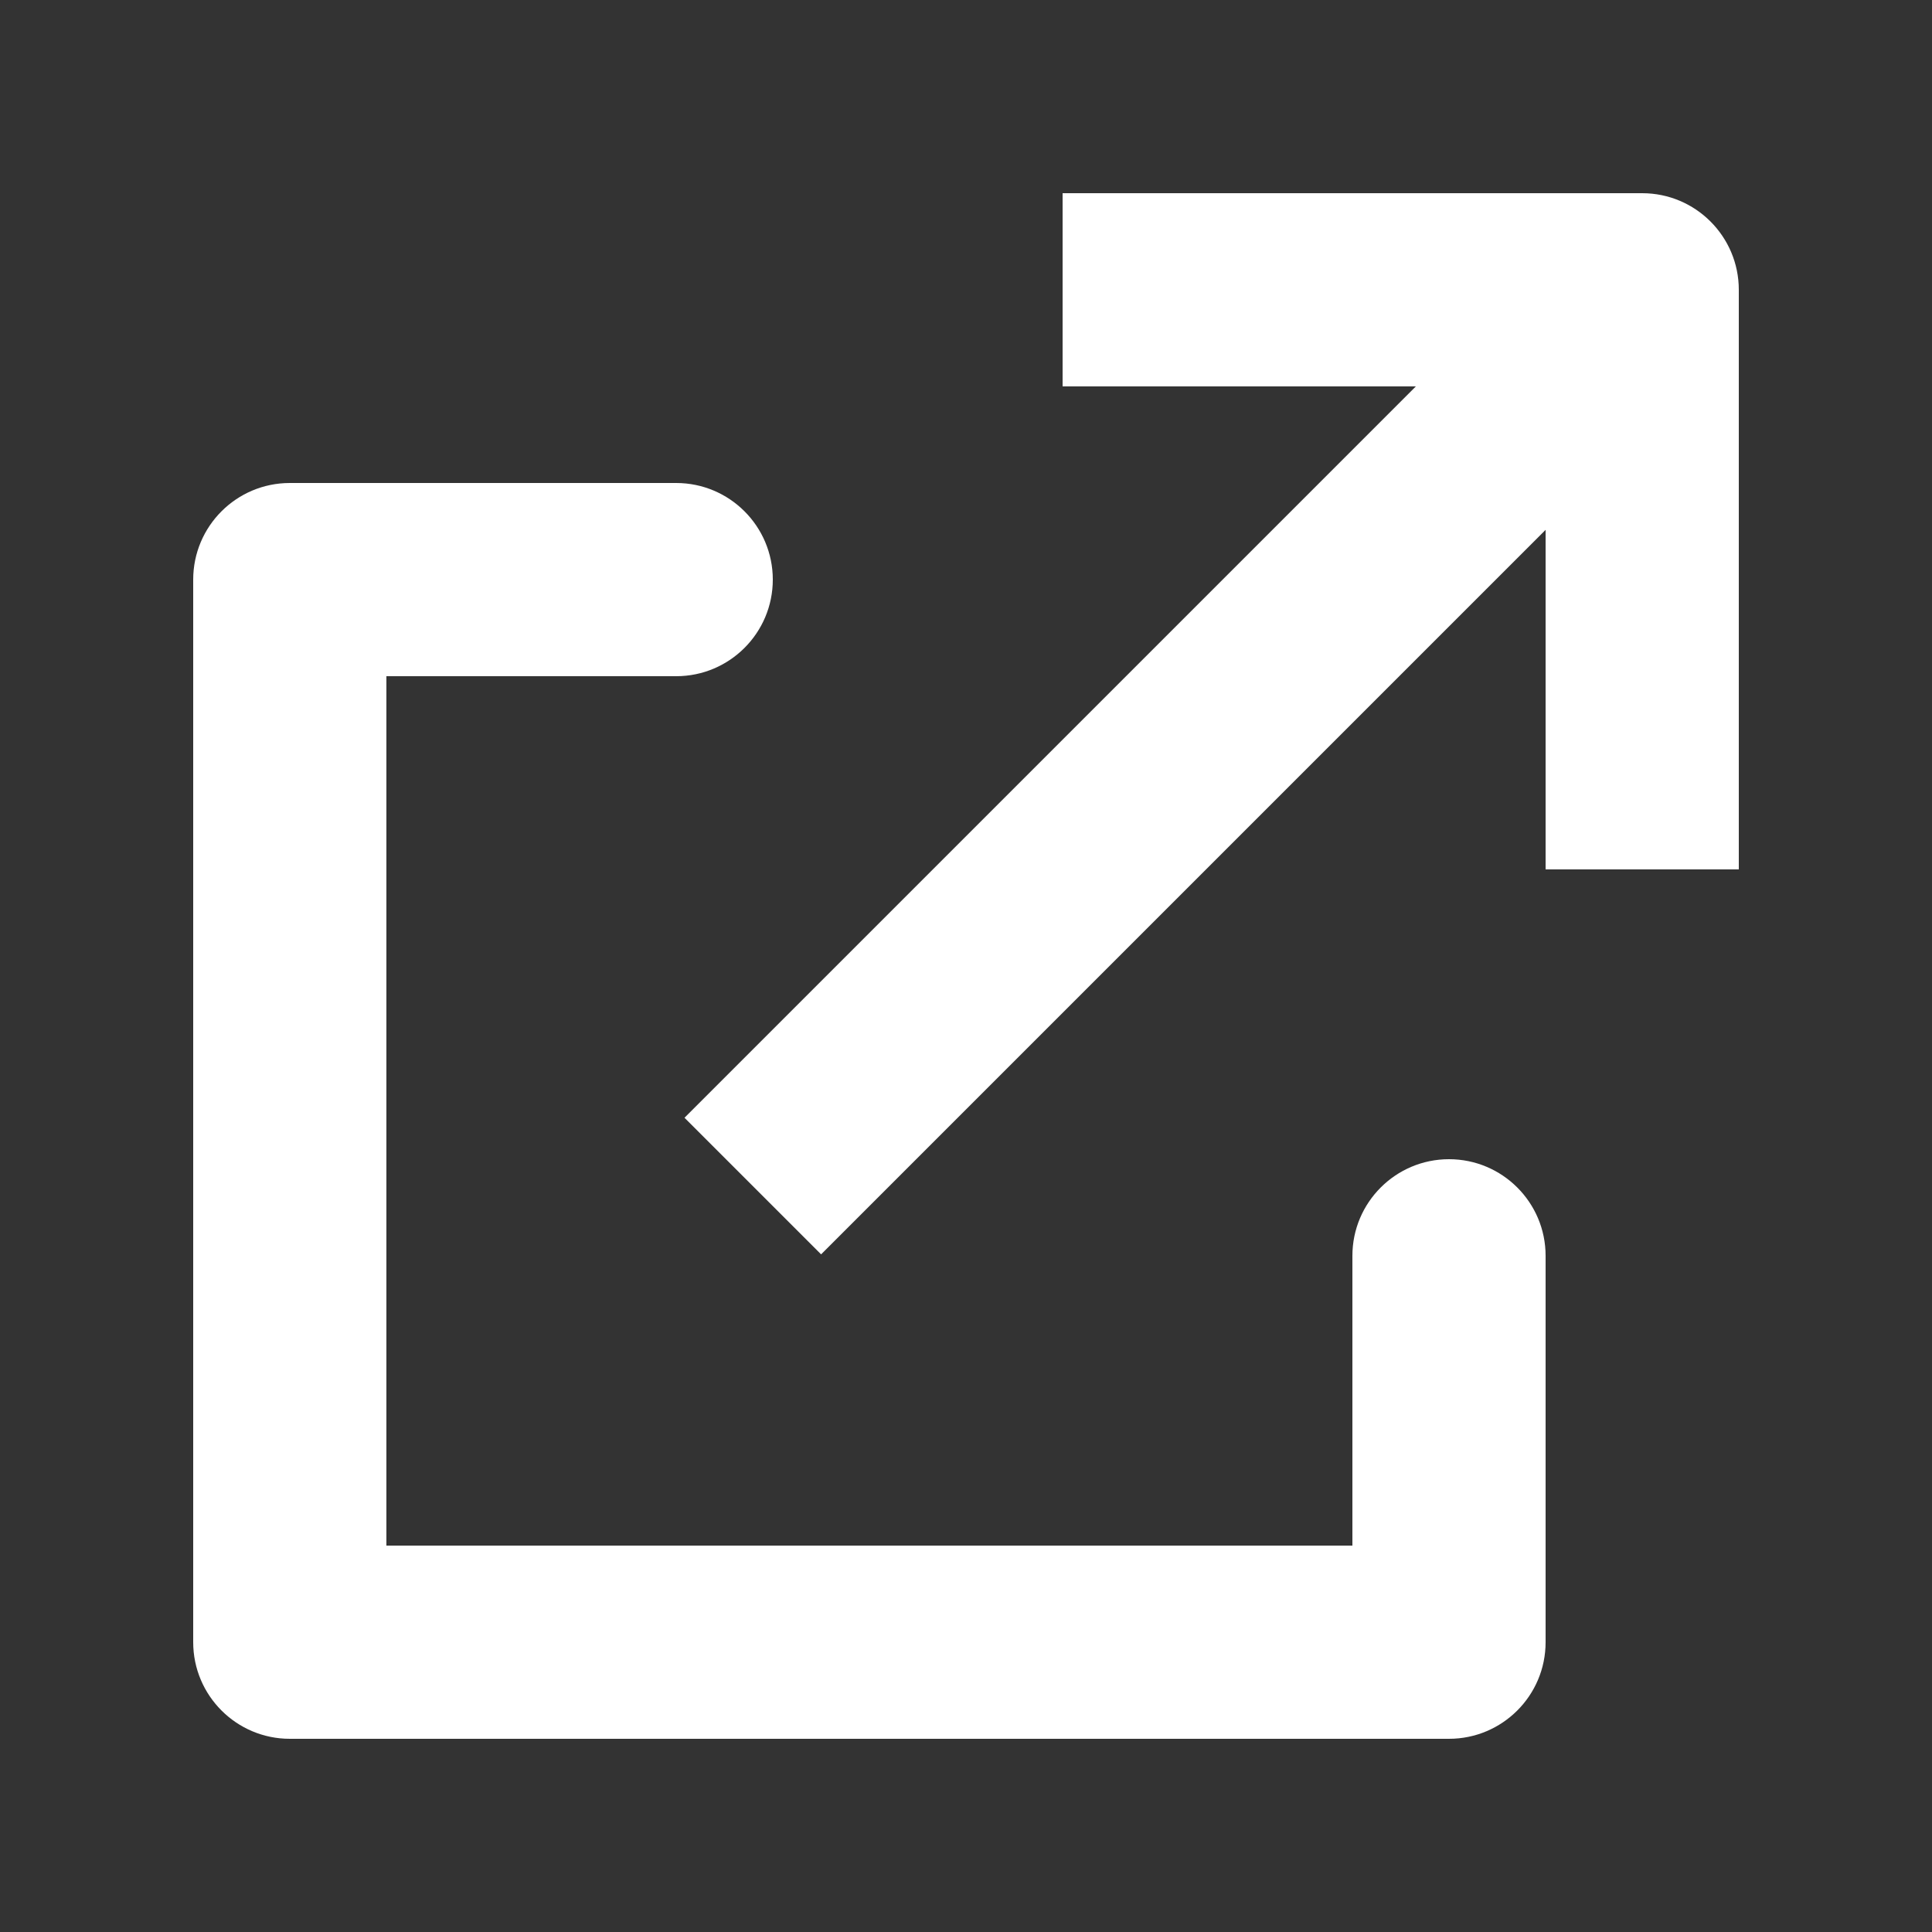 <svg width="20" height="20" viewBox="0 0 20 20" fill="#ffffff" xmlns="http://www.w3.org/2000/svg">
    <rect x="0" y="0" width="20" height="20" fill="#333333" stroke="none"/>
    <path fill-rule="evenodd" clip-rule="evenodd" d="M18 3C18 2.448 17.552 2 17 2H11V4H14.657L7.086 11.571L8.5 12.985L16 5.485V9H18V3ZM2 6C2 5.448 2.448 5 3 5H7C7.552 5 8 5.448 8 6C8 6.552 7.552 7 7 7H4V16H14V13C14 12.448 14.448 12 15 12C15.552 12 16 12.448 16 13V17C16 17.552 15.552 18 15 18H3C2.448 18 2 17.552 2 17V6Z" fill="#ffffff"/>
</svg>
